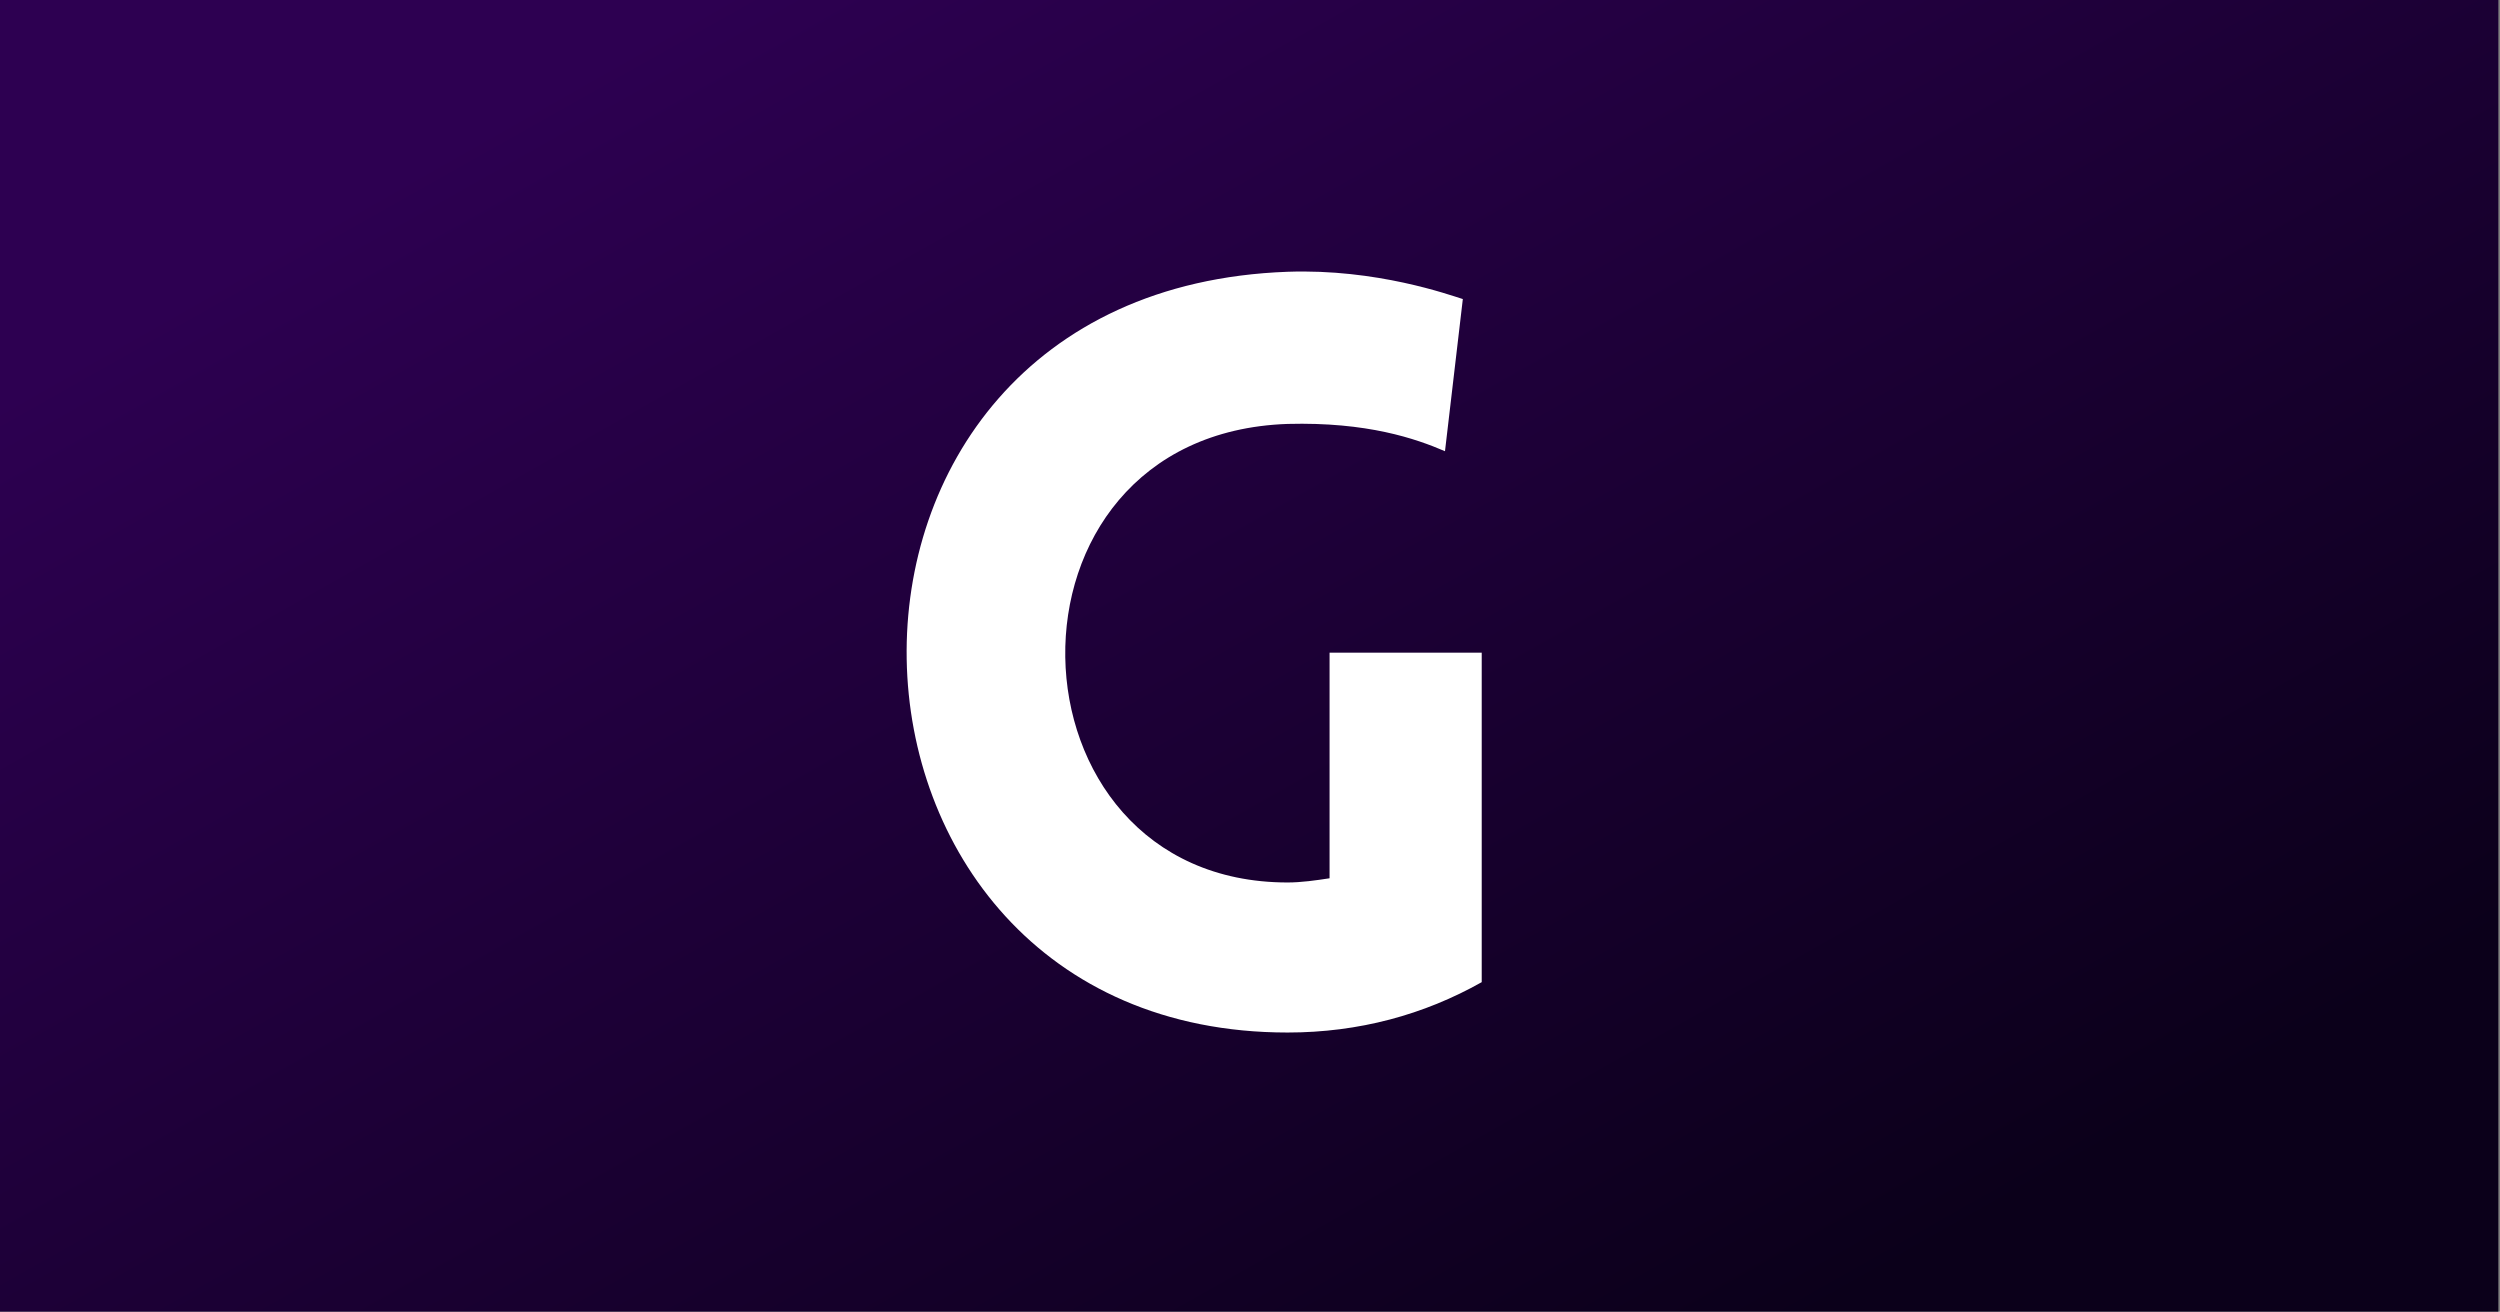 <svg width="953" height="500" viewBox="0 0 953 500" fill="none" xmlns="http://www.w3.org/2000/svg">
<rect x="0" y="0" width="953" height="500" fill="#808080" stroke="none"/>
<rect width="952.381" height="500" fill="url(#paint0_linear_39_2)"/>
<path d="M564.83 374.4C542.83 386.8 518.03 393.6 490.83 393.6C302.03 393.6 292.43 110.8 490.83 103.6C524.83 102.4 552.43 112.4 557.63 114L550.83 172C539.63 167.2 521.23 160.8 490.83 161.6C375.23 165.6 380.43 336.4 490.83 336.4C496.03 336.4 501.63 335.6 506.83 334.8V248.8H564.83V374.4Z" fill="white"/>
<defs>
<linearGradient id="paint0_linear_39_2" x1="120" y1="84" x2="437.677" y2="646.579" gradientUnits="userSpaceOnUse">
<stop stop-color="#2D0051"/>
<stop offset="1" stop-color="#0B001A"/>
</linearGradient>
</defs>
</svg>
